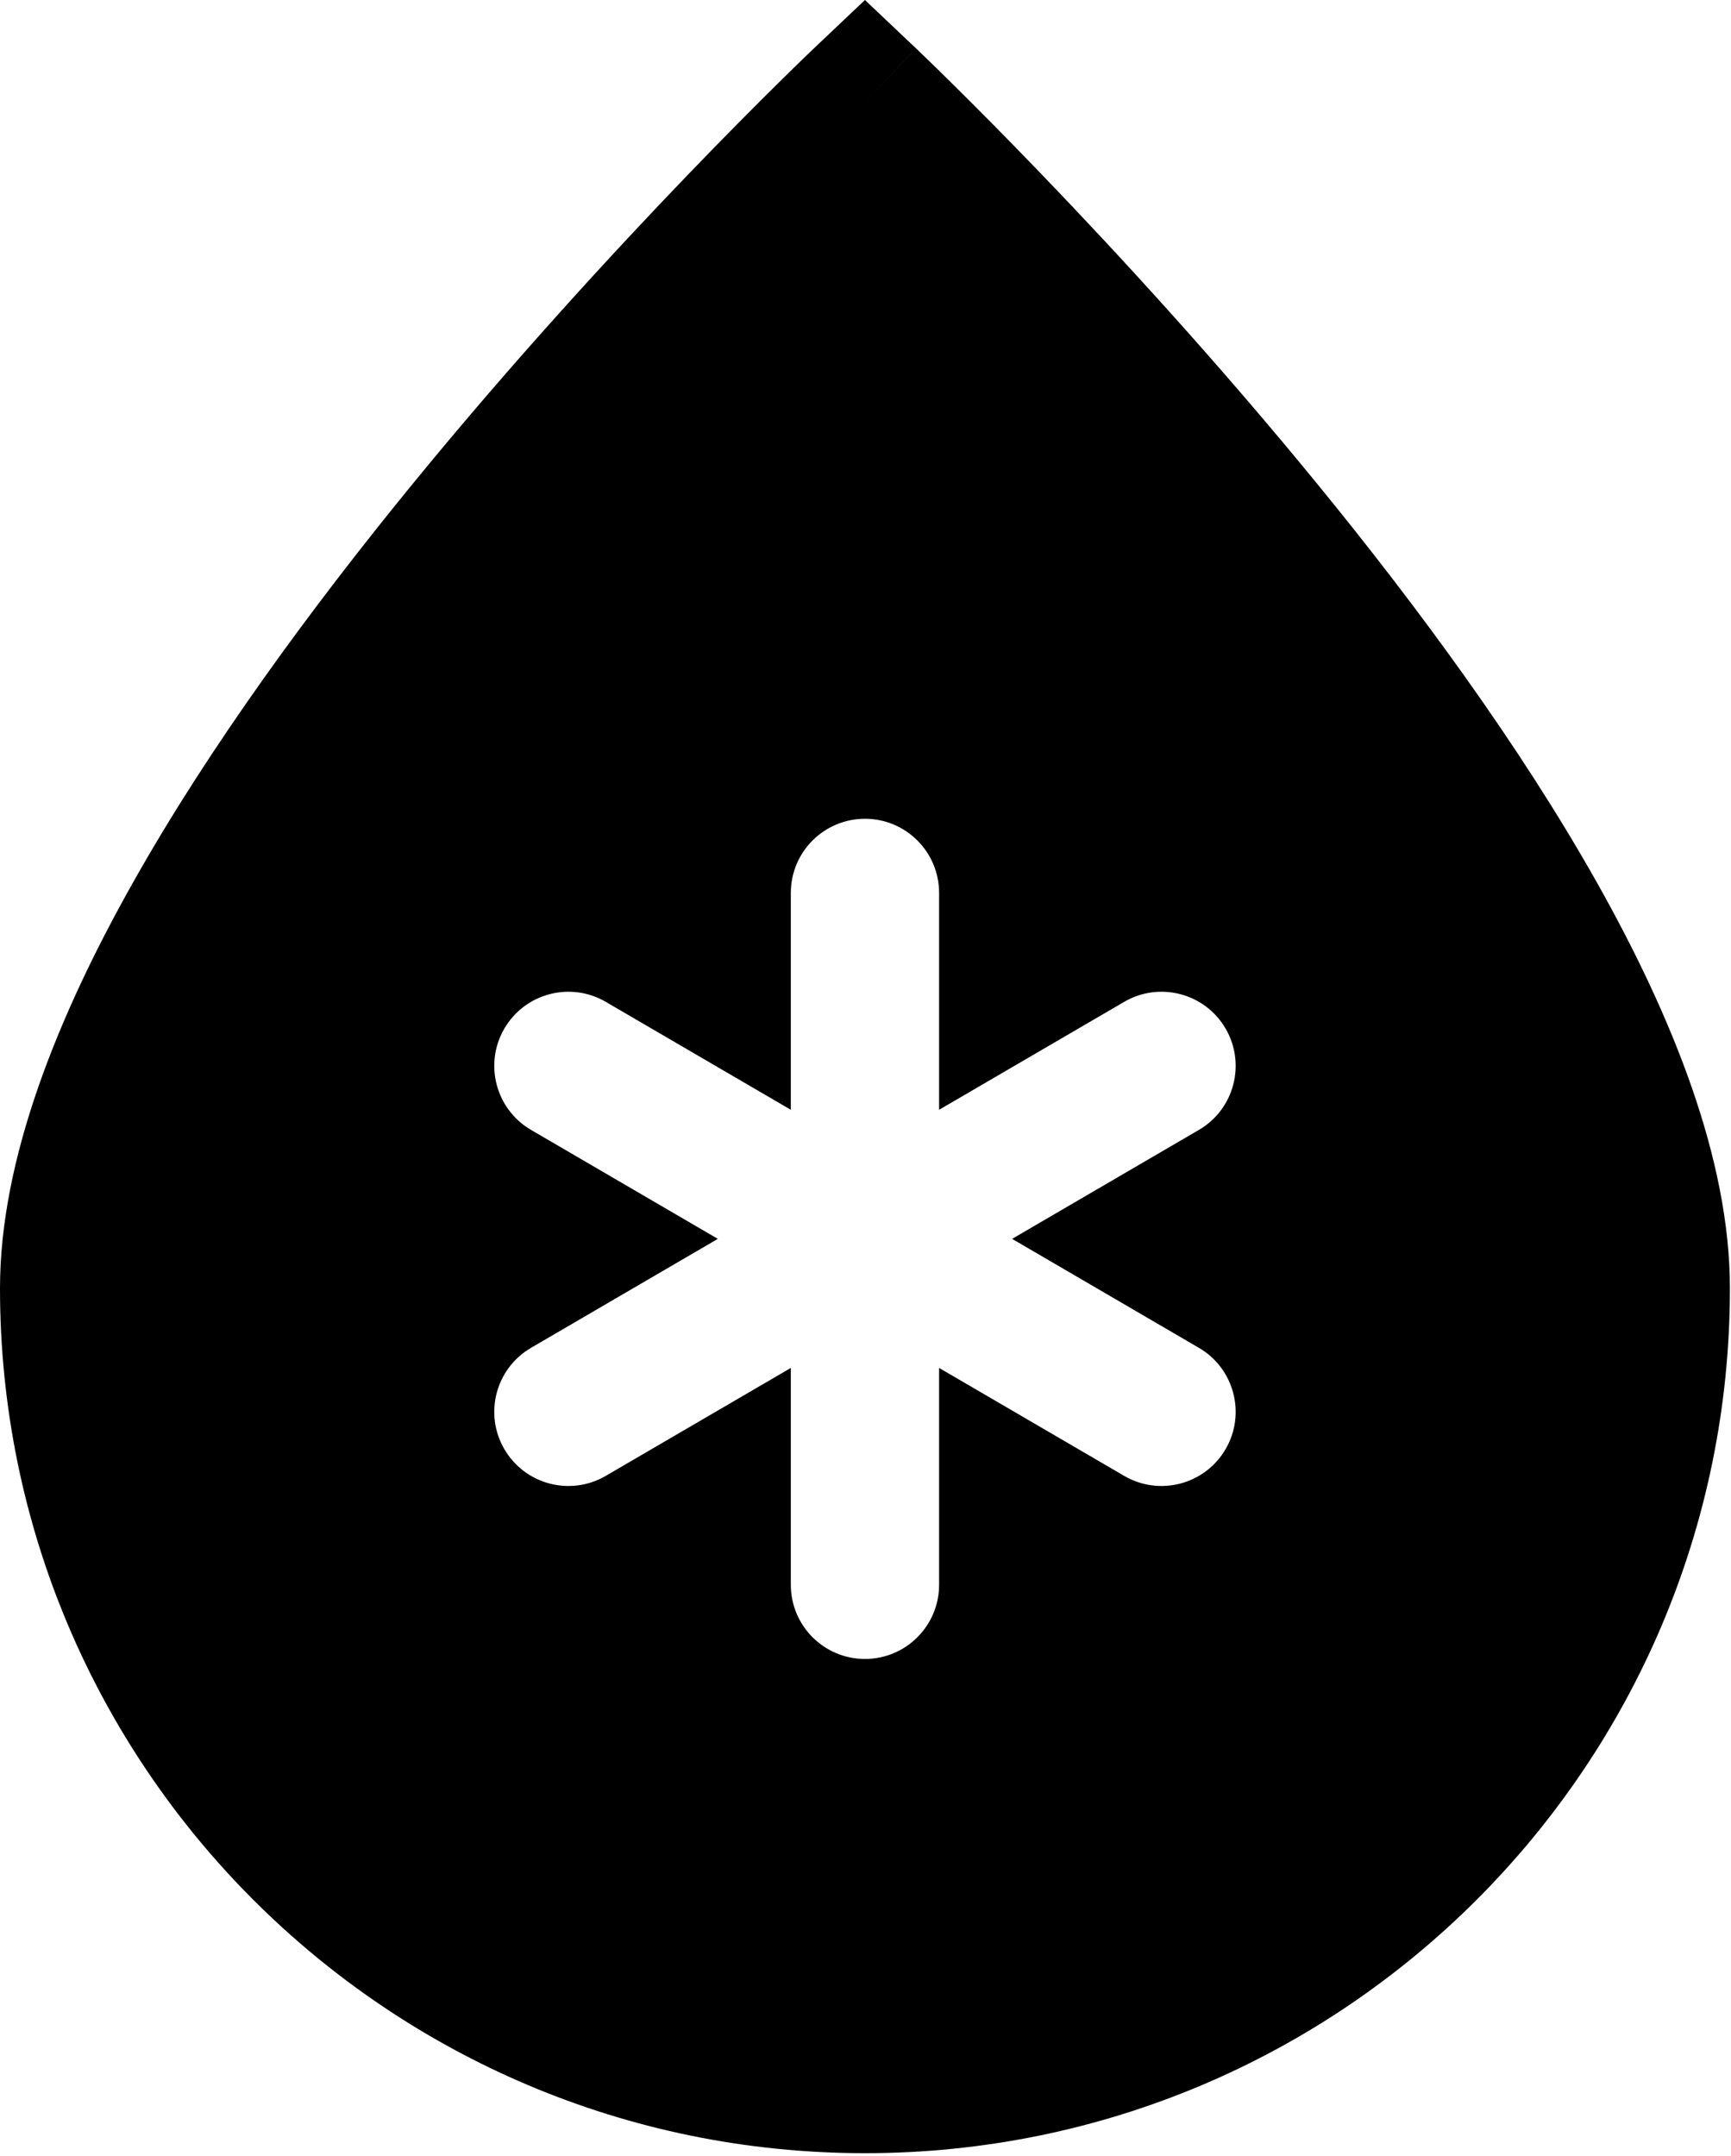 <svg width="529" height="659" viewBox="0 0 529 659" fill="none" xmlns="http://www.w3.org/2000/svg">
<path fill-rule="evenodd" clip-rule="evenodd" d="M264.333 31.216C248.748 14.77 248.739 14.778 248.739 14.778L264.333 31.216ZM279.94 14.79L279.982 14.83L280.133 14.973L280.689 15.505L282.791 17.526C284.616 19.289 287.268 21.872 290.634 25.194C297.364 31.837 306.944 41.445 318.426 53.383C341.365 77.233 372.009 110.503 402.717 148.084C433.353 185.58 464.447 227.846 487.99 269.662C511.193 310.871 528.667 354.403 528.667 393.73C528.667 539.717 410.321 658.063 264.333 658.063C118.346 658.063 0 539.717 0 393.73C0 354.403 17.475 310.871 40.676 269.662C64.219 227.846 95.313 185.58 125.95 148.084C156.657 110.503 187.303 77.233 210.24 53.383C221.723 41.445 231.302 31.837 238.033 25.194C241.398 21.872 244.051 19.289 245.875 17.526L247.978 15.505L248.534 14.973L248.739 14.778L264.333 0L279.94 14.79ZM264.333 31.216L279.94 14.79C279.94 14.79 279.918 14.77 264.333 31.216ZM286.993 272.892C286.993 260.379 276.849 250.235 264.336 250.235C251.824 250.235 241.679 260.379 241.679 272.892V339.177L185.125 306.189C174.316 299.884 160.443 303.533 154.138 314.342C147.833 325.151 151.484 339.023 162.292 345.328L219.369 378.625L162.292 411.922C151.484 418.227 147.833 432.099 154.138 442.908C160.443 453.717 174.316 457.366 185.125 451.061L241.679 418.073V484.358C241.679 496.871 251.824 507.016 264.336 507.016C276.849 507.016 286.993 496.871 286.993 484.358V418.073L343.549 451.061C354.358 457.366 368.23 453.717 374.538 442.908C380.842 432.099 377.19 418.227 366.381 411.922L309.303 378.625L366.381 345.328C377.19 339.023 380.842 325.151 374.538 314.342C368.23 303.533 354.358 299.884 343.549 306.189L286.993 339.177V272.892Z" fill="black"/>
</svg>

